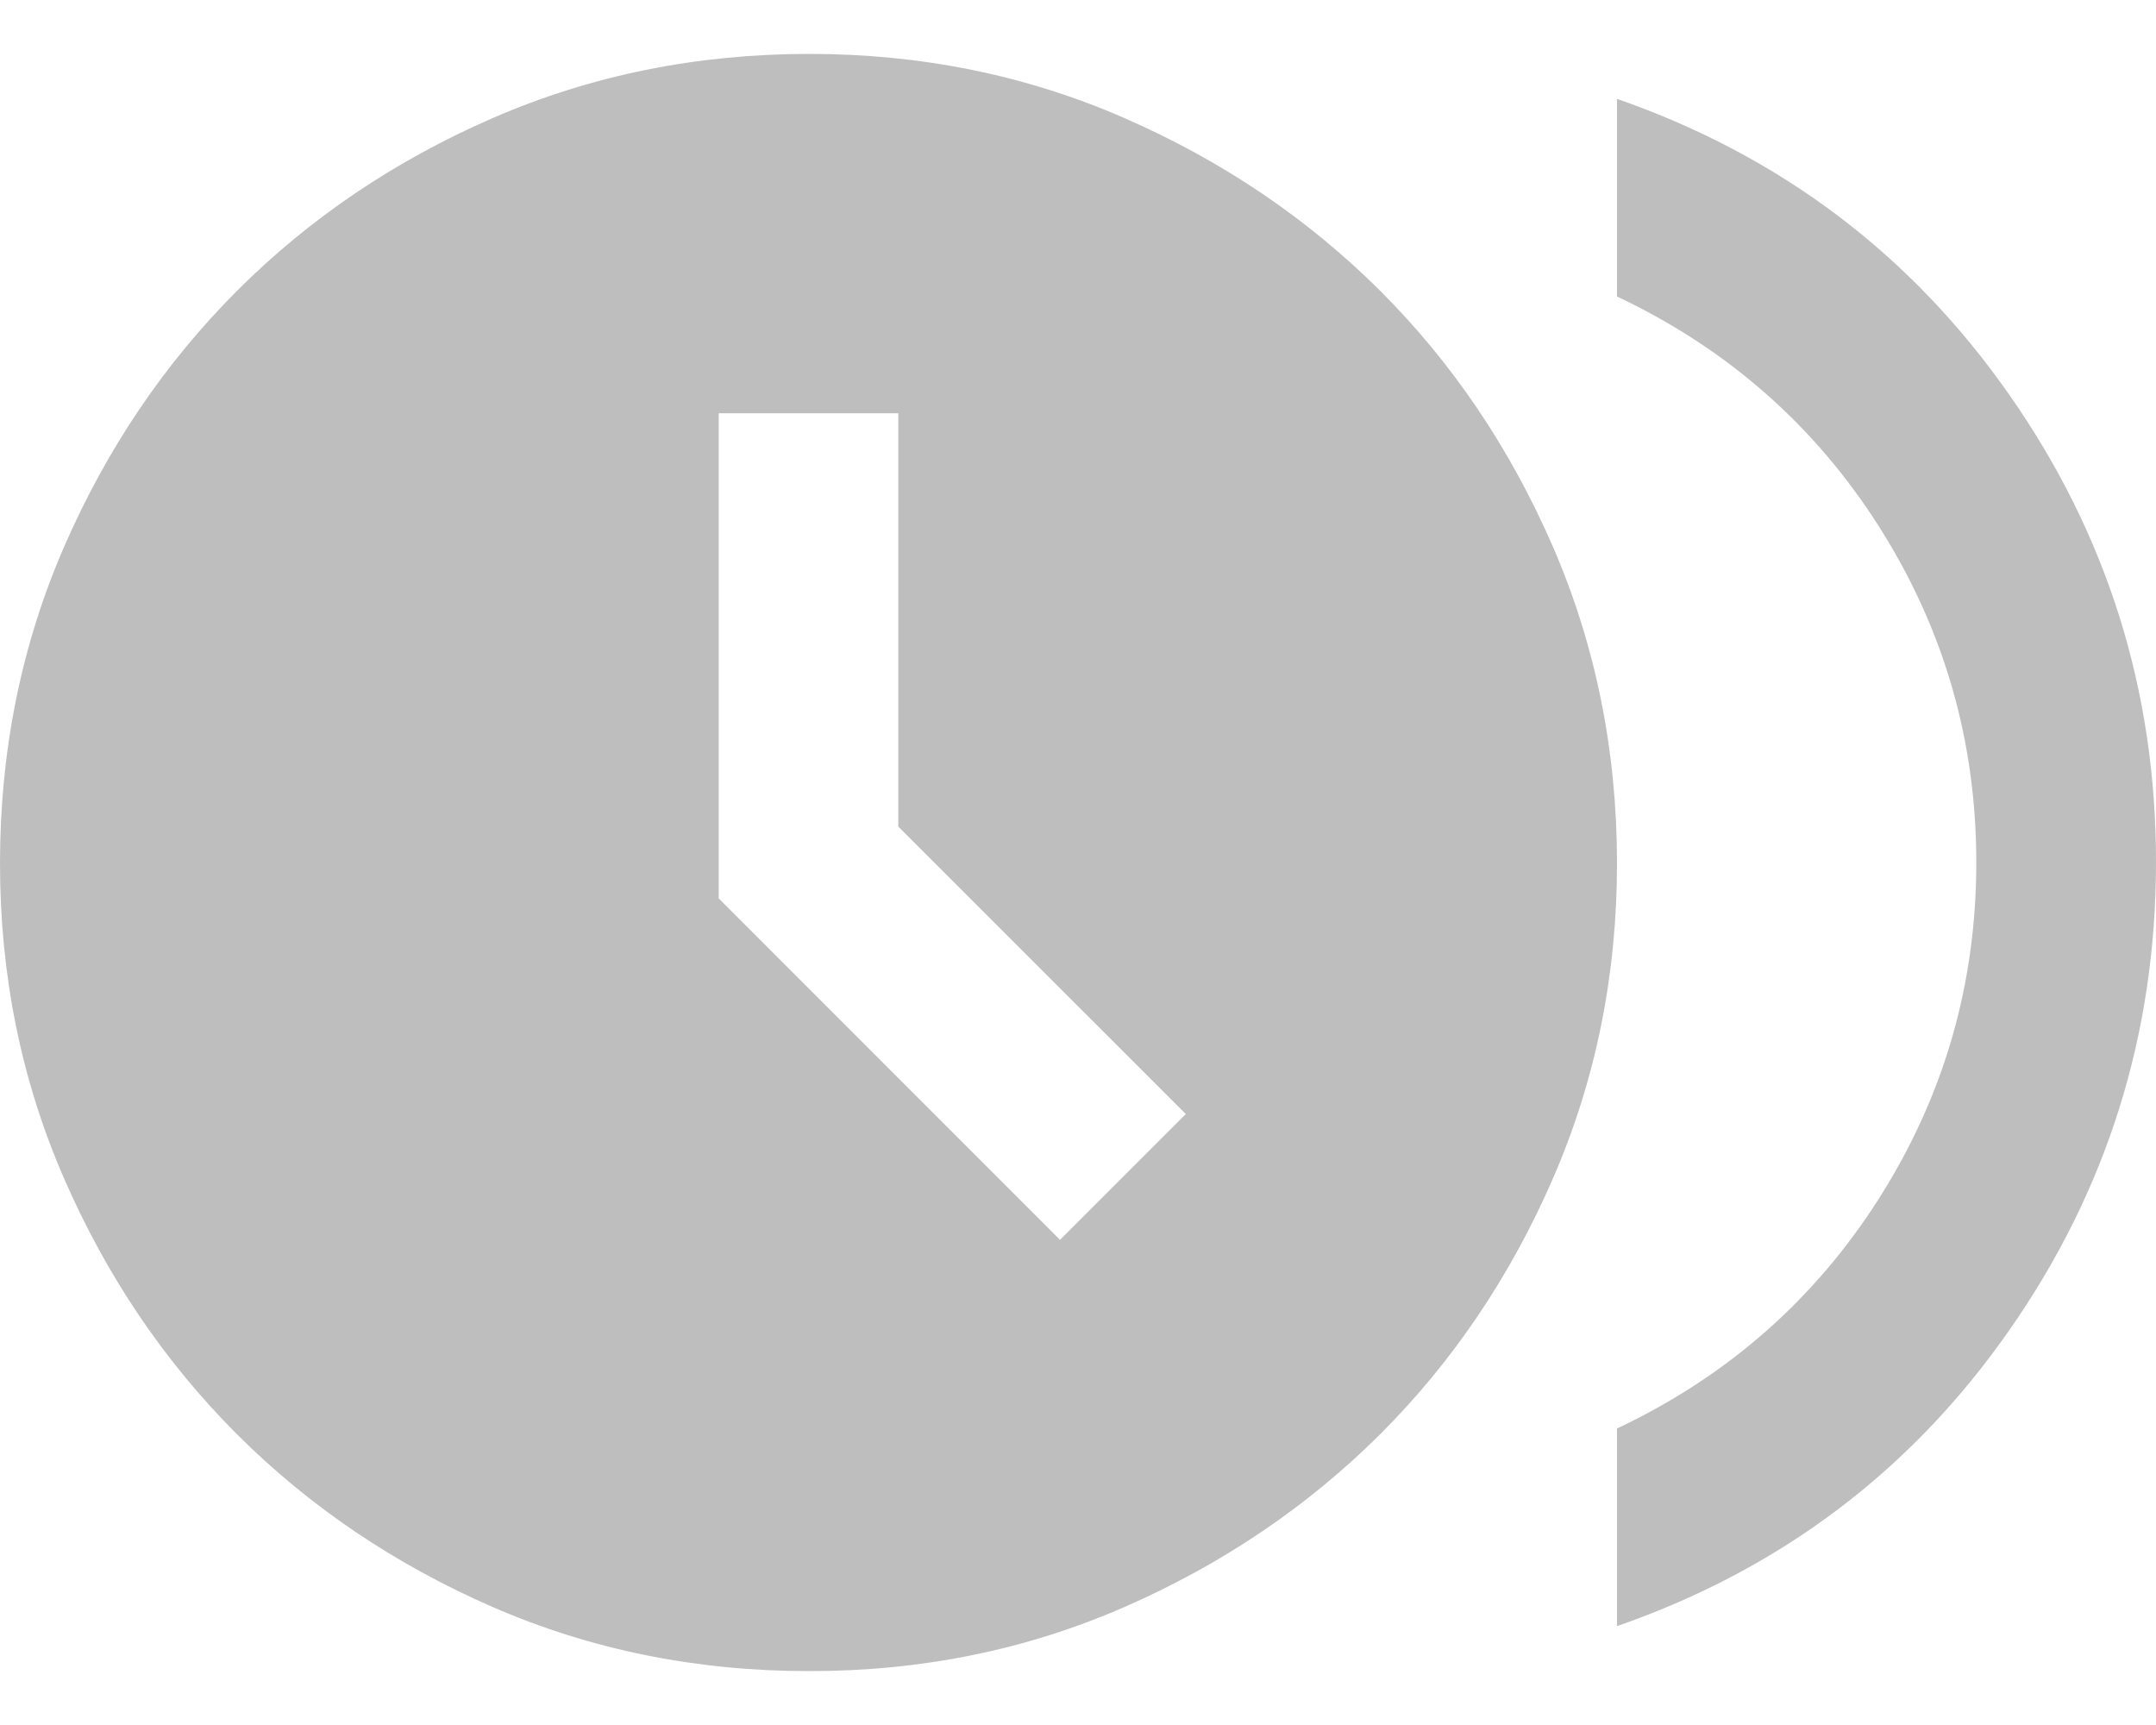 <?xml version="1.0" encoding="UTF-8"?> <svg xmlns="http://www.w3.org/2000/svg" width="20" height="16" viewBox="0 0 20 16" fill="none"><path d="M9.833 11.5L11 10.333L8.333 7.667V3.833H6.667V8.333L9.833 11.5ZM15 15.083V13.25C16.028 12.764 16.84 12.049 17.438 11.104C18.035 10.16 18.333 9.125 18.333 8C18.333 6.875 18.035 5.84 17.438 4.896C16.84 3.951 16.028 3.236 15 2.75V0.917C16.514 1.444 17.726 2.358 18.636 3.657C19.546 4.956 20.001 6.403 20 8C19.999 9.597 19.544 11.045 18.635 12.344C17.726 13.644 16.514 14.557 15 15.083ZM7.5 15.5C6.458 15.5 5.483 15.302 4.573 14.907C3.664 14.511 2.872 13.976 2.198 13.303C1.524 12.629 0.989 11.837 0.593 10.928C0.197 10.018 -0.001 9.042 1.16713e-06 8C0.001 6.958 0.199 5.982 0.594 5.073C0.99 4.164 1.524 3.373 2.198 2.698C2.872 2.024 3.664 1.489 4.573 1.094C5.483 0.699 6.458 0.501 7.5 0.5C8.542 0.499 9.518 0.697 10.428 1.094C11.338 1.491 12.129 2.026 12.803 2.697C13.476 3.369 14.01 4.161 14.406 5.072C14.801 5.984 14.999 6.96 15 8C15.001 9.04 14.803 10.016 14.407 10.928C14.011 11.839 13.476 12.631 12.803 13.303C12.129 13.974 11.338 14.509 10.428 14.907C9.518 15.304 8.542 15.502 7.5 15.5Z" fill="#BEBEBE"></path></svg> 